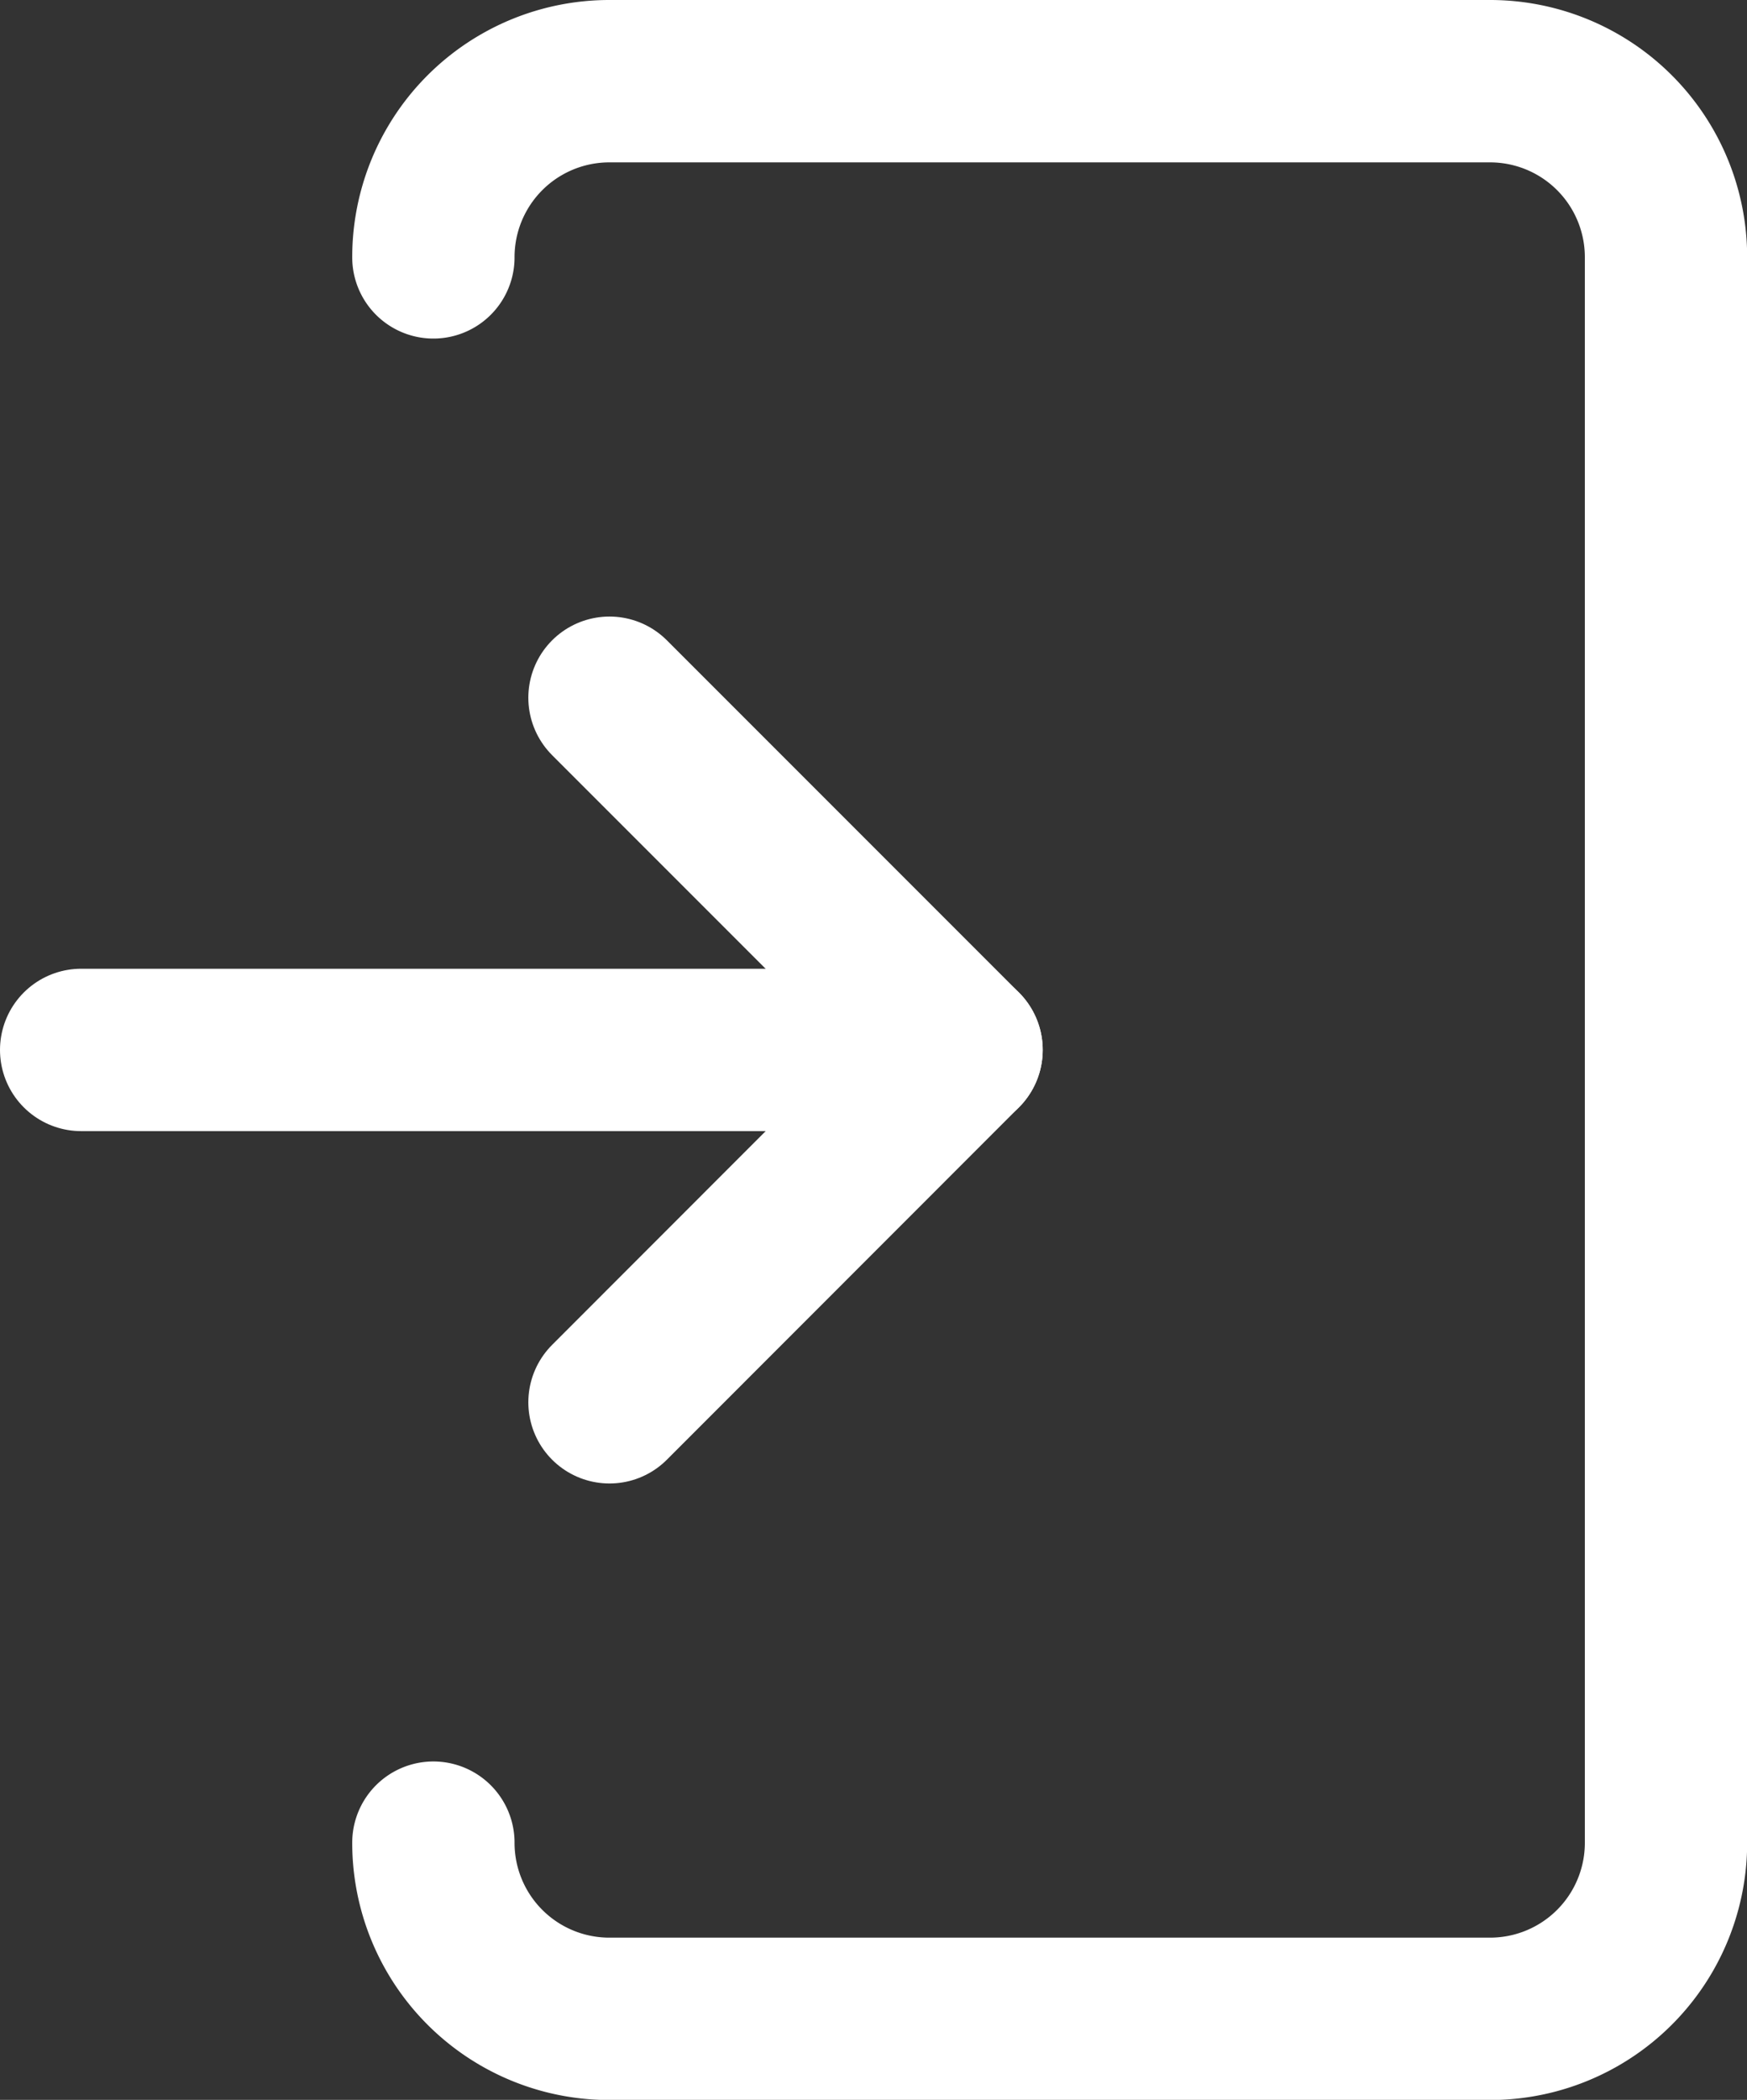 <?xml version="1.0" encoding="UTF-8"?>
<svg xmlns="http://www.w3.org/2000/svg" width="10.763" height="12.932" viewBox="0 0 10.763 12.932">
  <rect x="0" y="0" width="10.763" height="12.932" fill="#333333" stroke="none"/>
  <g id="Group_868" data-name="Group 868" transform="translate(-543.516 -417.127)">
    <path id="Path_70" data-name="Path 70" d="M2385.037,1612.114a1.084,1.084,0,0,1,1.085-1.085h5.424a1.084,1.084,0,0,1,1.085,1.085v9.763a1.084,1.084,0,0,1-1.085,1.085h-5.424a1.084,1.084,0,0,1-1.085-1.085" transform="translate(-1838.851 -1193.402)" fill="none" stroke="#fff" stroke-linecap="round" stroke-linejoin="round" stroke-width="1"></path>
    <path id="Path_71" data-name="Path 71" d="M2403.037,1674.031l2.169,2.169-2.169,2.17" transform="translate(-1855.766 -1252.607)" fill="none" stroke="#fff" stroke-linecap="round" stroke-linejoin="round" stroke-width="1"></path>
    <line id="Line_90" data-name="Line 90" x1="5.424" transform="translate(544.016 423.593)" fill="none" stroke="#fff" stroke-linecap="round" stroke-linejoin="round" stroke-width="1"></line>
  </g>
</svg>
